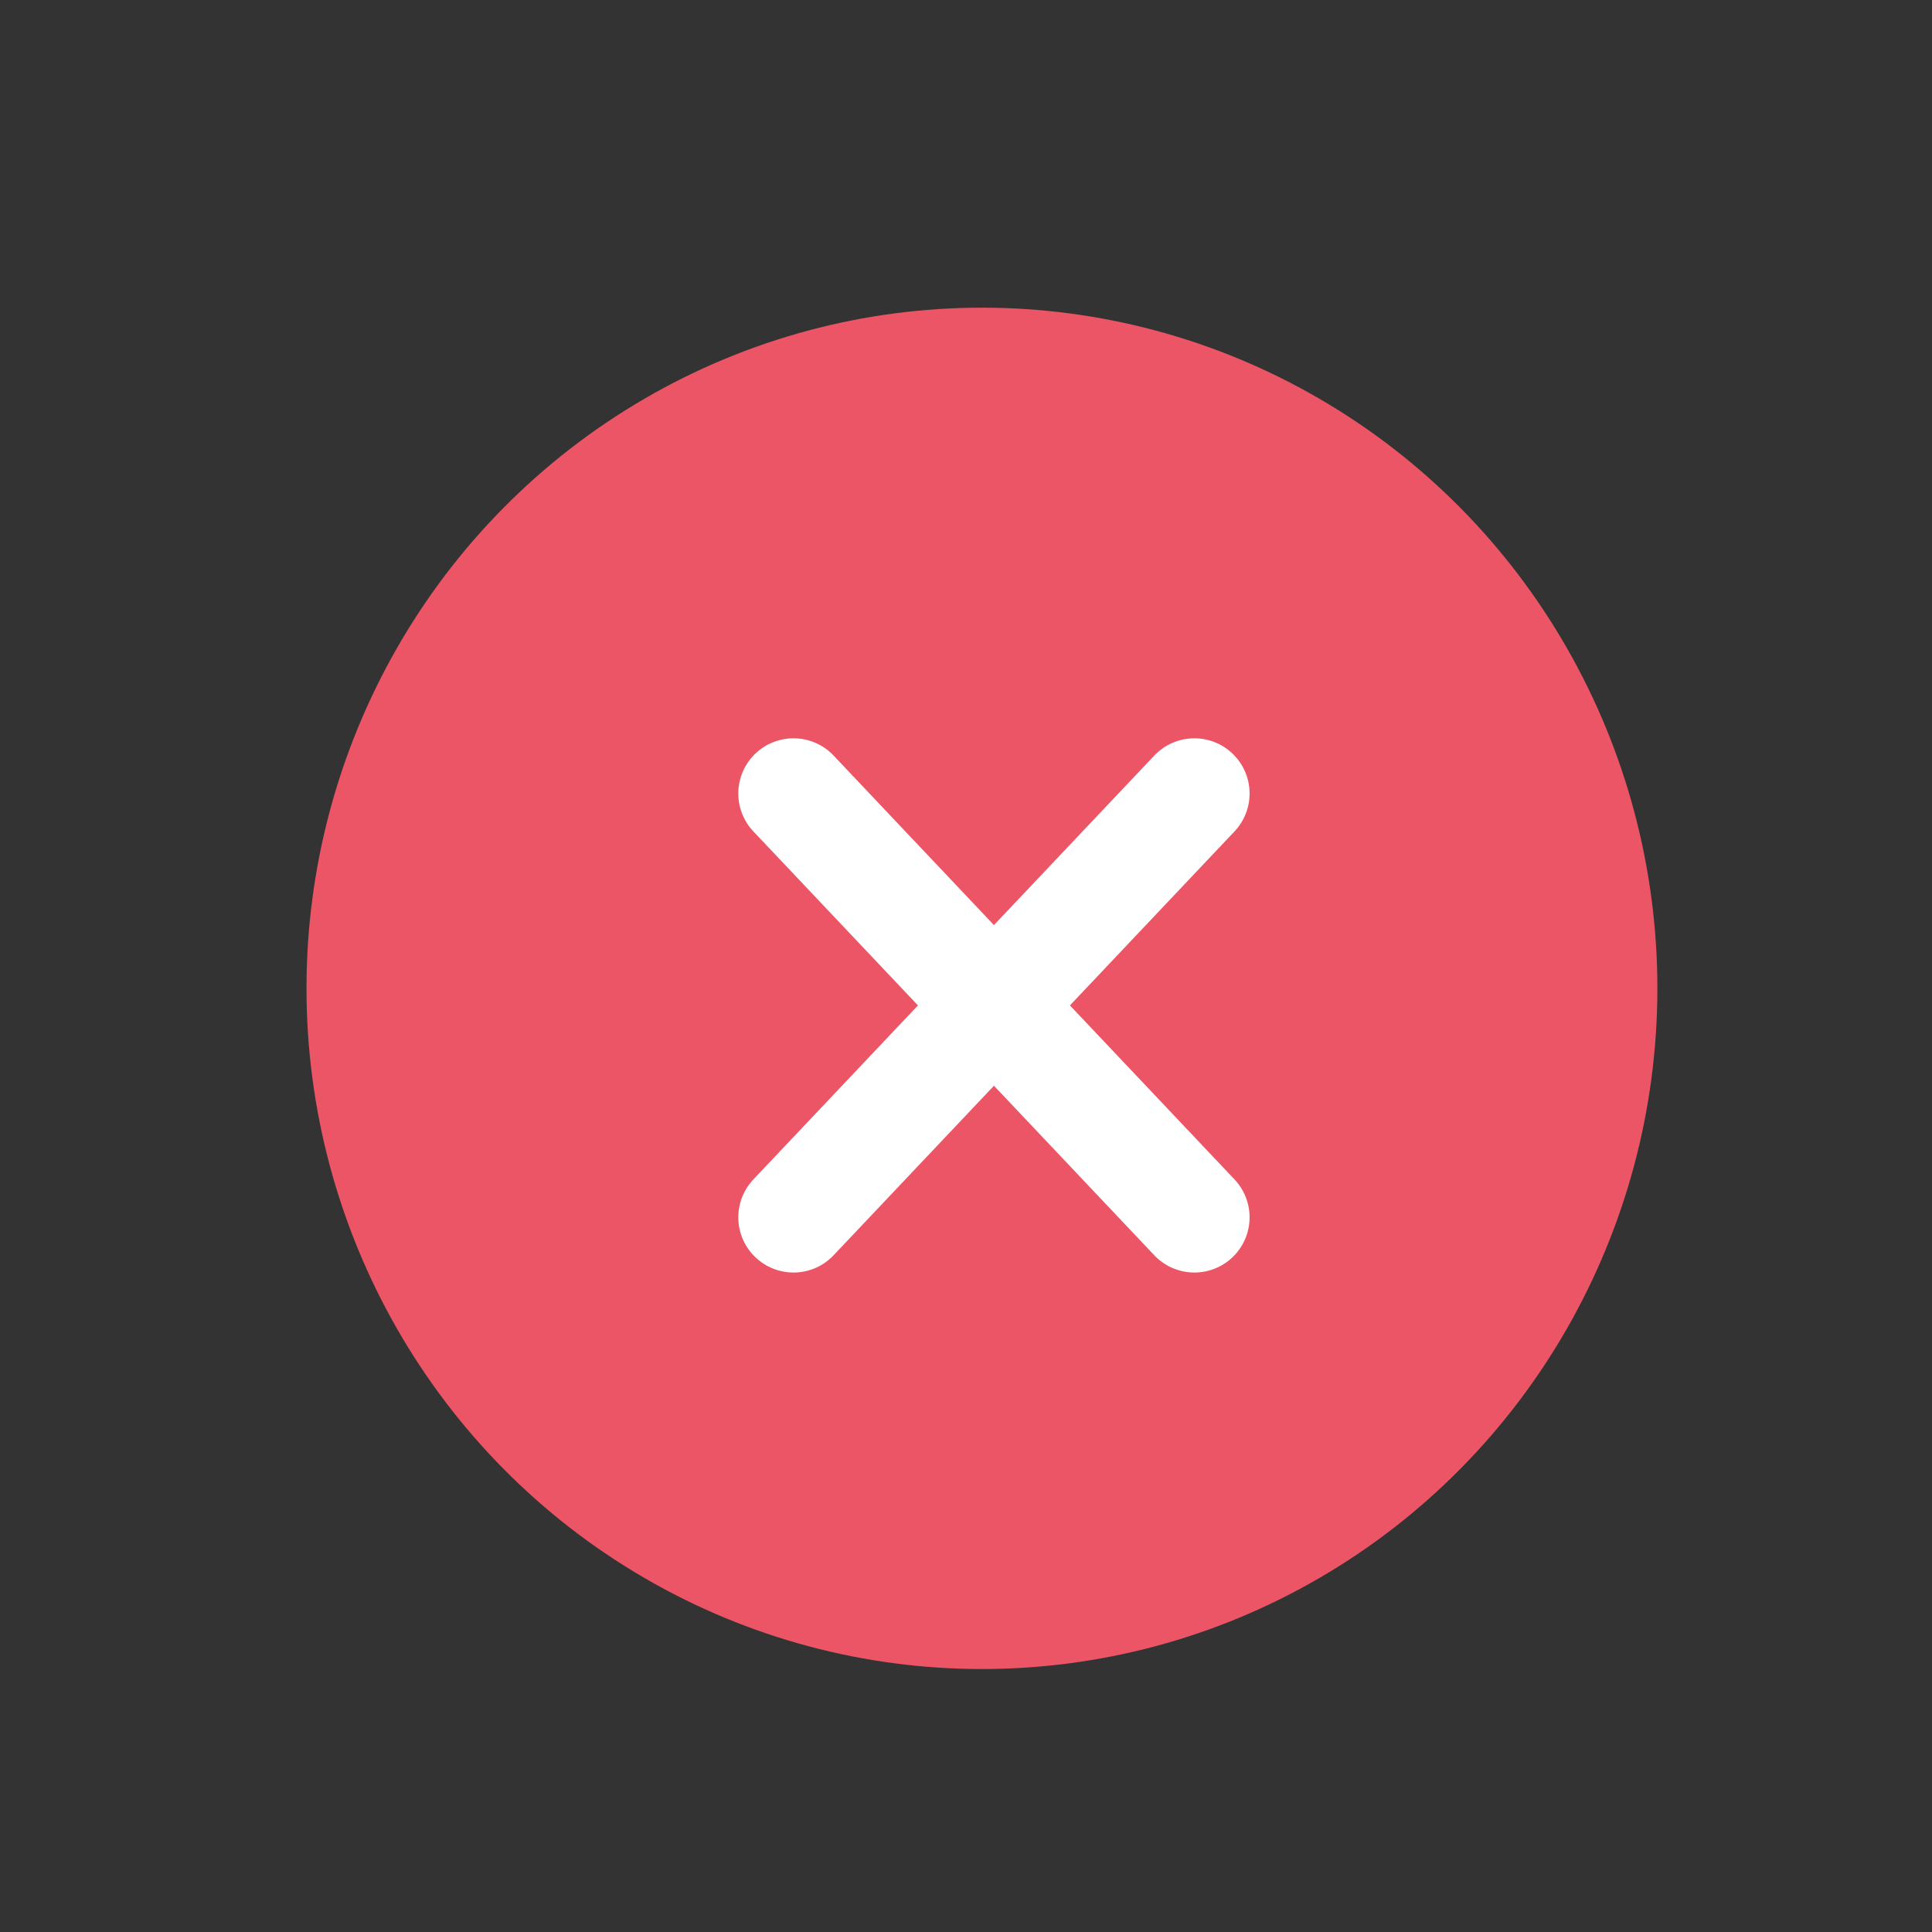<svg xmlns="http://www.w3.org/2000/svg" width="56" height="56" viewBox="0 0 56 56">
    <rect x="0" y="0" width="56" height="56" fill="#333333" stroke="none"/>
    <g fill="none" fill-rule="evenodd">
        <path d="M0 0h56v56H0z"/>
        <path d="M0 0h56v56H0z"/>
        <g transform="translate(8 8)">
            <ellipse cx="20.462" cy="20.648" fill="#EB5566" fill-rule="nonzero" rx="19.578" ry="19.73"/>
            <g stroke="#FFF" stroke-linecap="round" stroke-linejoin="round" stroke-width="3.2">
                <path d="M15 27.285L26.62 15M26.62 27.285L15 15"/>
            </g>
        </g>
    </g>
</svg>
